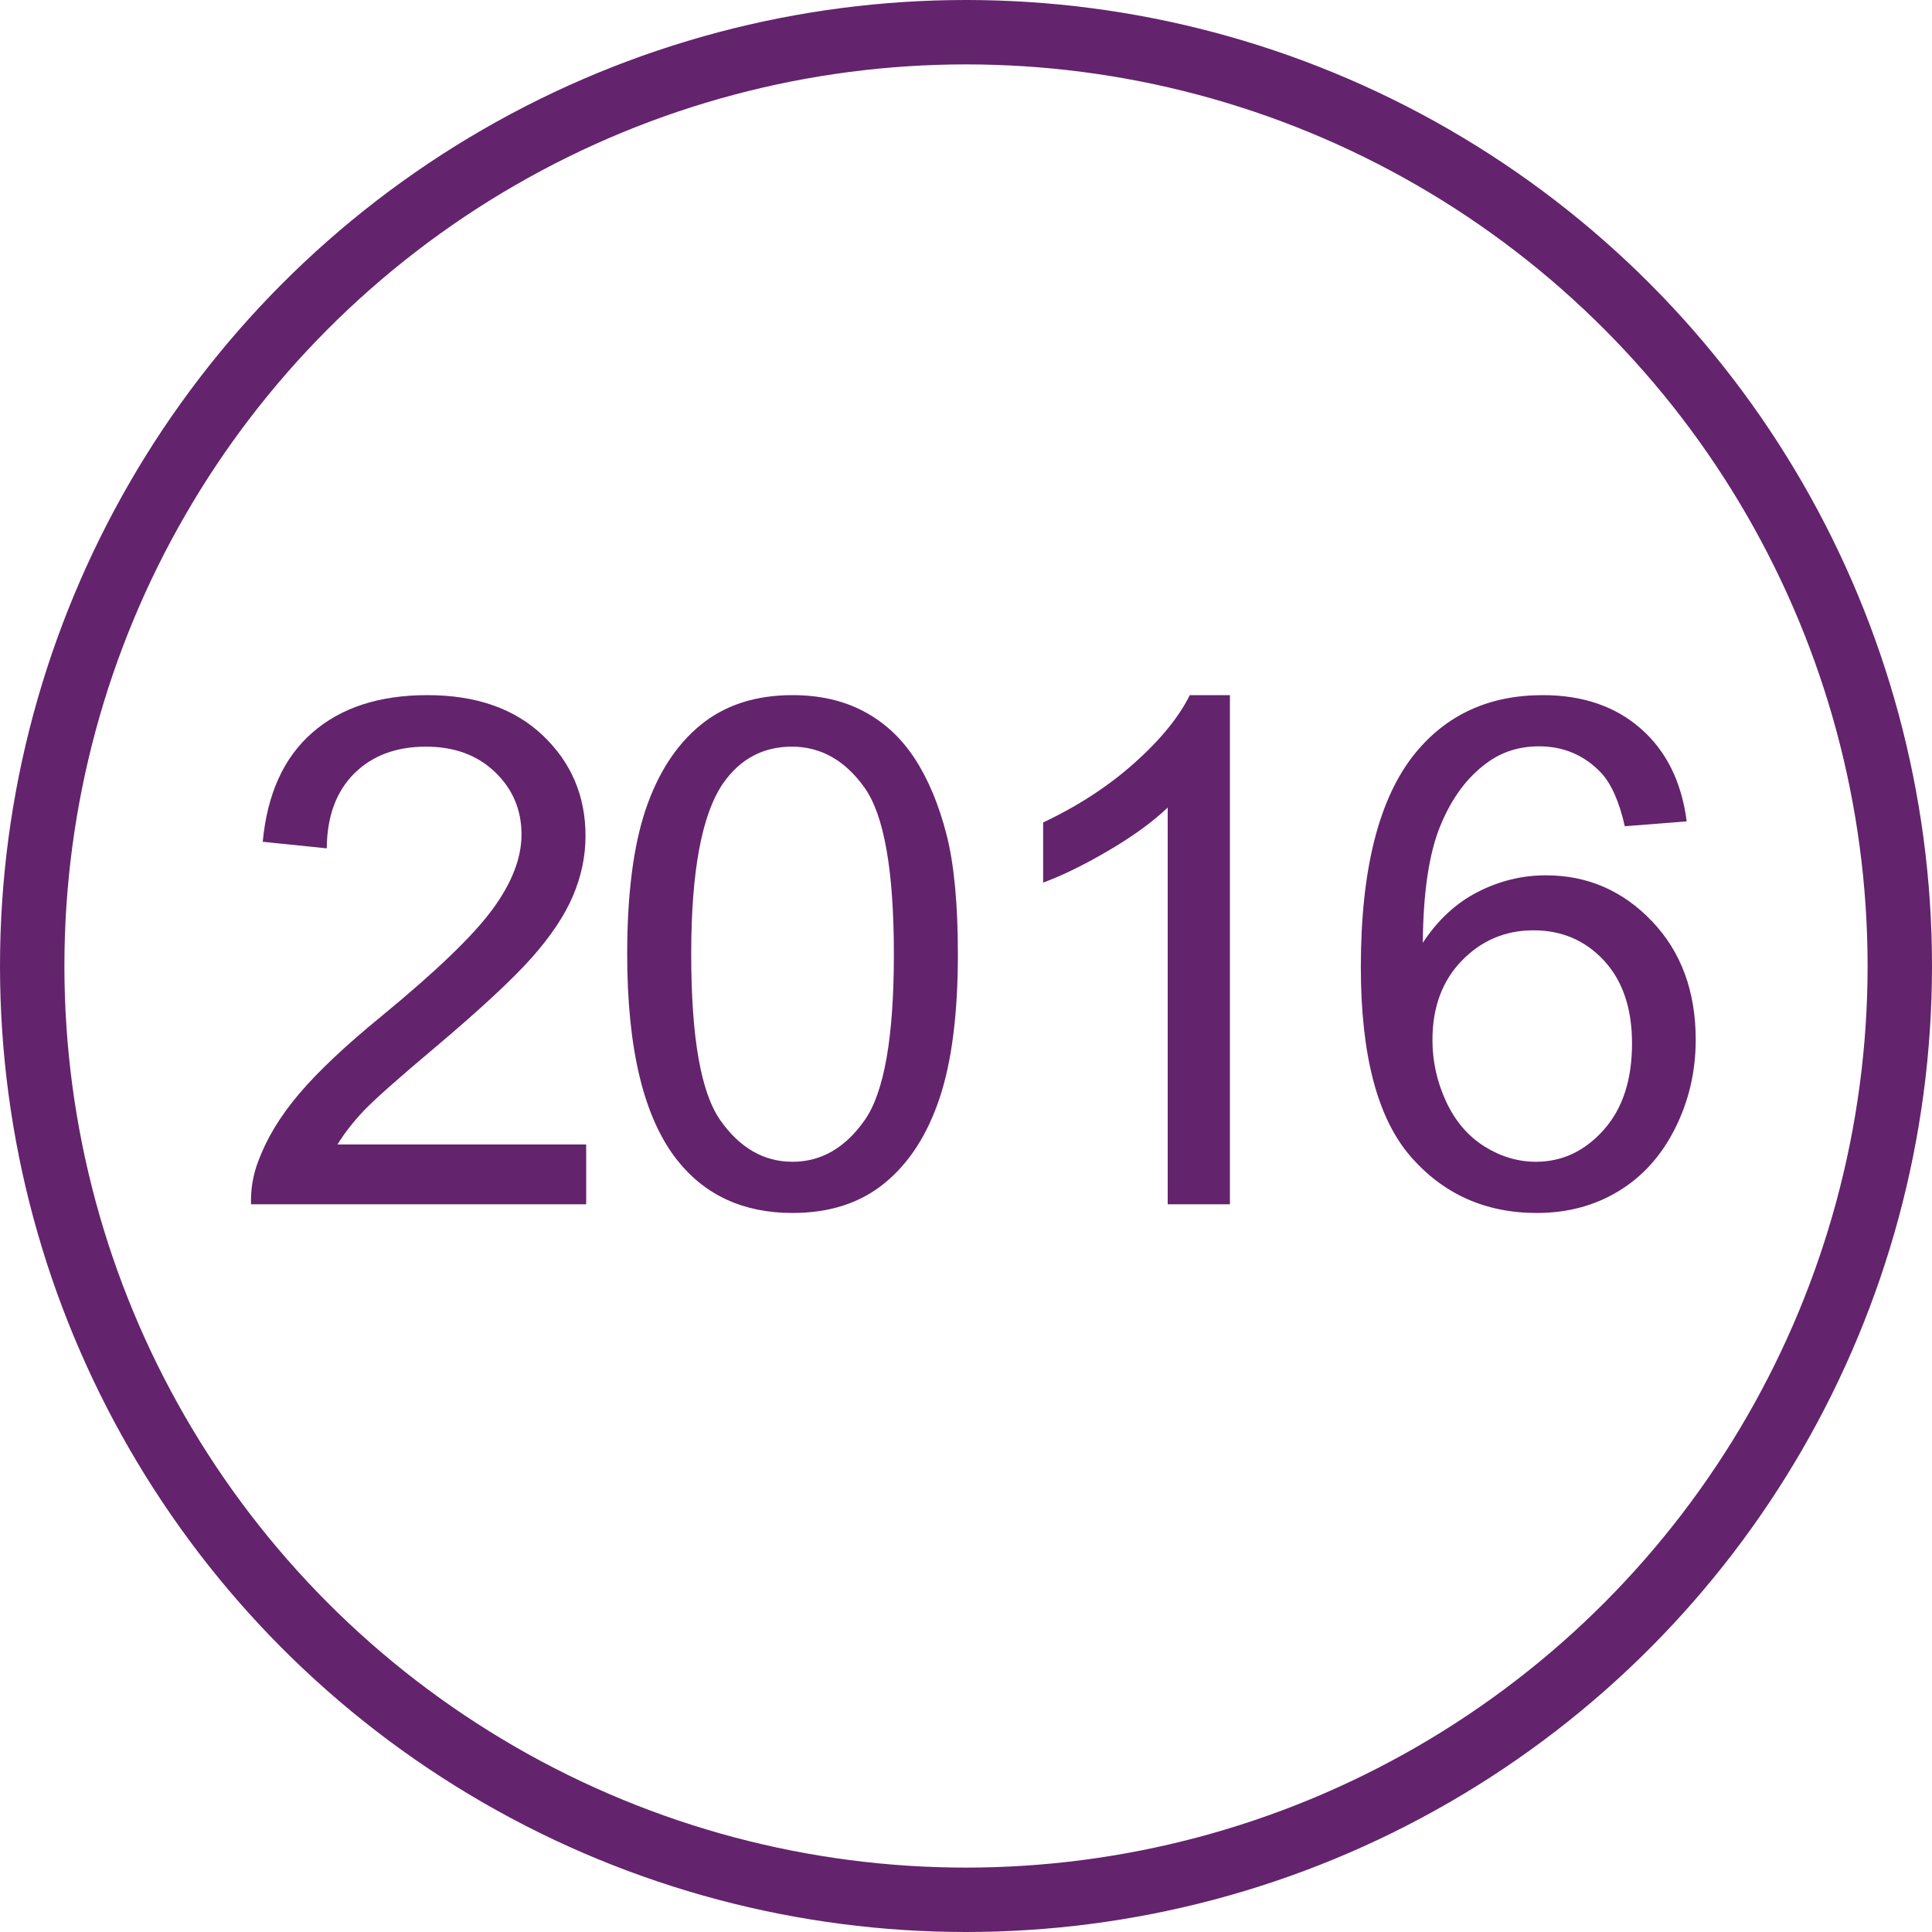 <?xml version="1.0" encoding="UTF-8"?>
<svg width="30px" height="30px" viewBox="0 0 30 30" version="1.1" xmlns="http://www.w3.org/2000/svg" xmlns:xlink="http://www.w3.org/1999/xlink">
    <title>Group 3</title>
    <g id="Symbols" stroke="none" stroke-width="1" fill="none" fill-rule="evenodd">
        <g id="General_Breadcrumb" transform="translate(-1275, -53)">
            <g id="Group-2" transform="translate(1275, 53)">
                <circle id="Oval" stroke="#64236D" cx="15" cy="15" r="14.5"></circle>
                <g id="2016" transform="translate(3.897, 10.794)" fill="#64236D" fill-rule="nonzero">
                    <path d="M5.205,6.977 L5.205,7.906 L0.001,7.906 C-0.006,7.674 0.031,7.45 0.114,7.235 C0.246,6.88 0.458,6.531 0.75,6.188 C1.042,5.844 1.464,5.446 2.015,4.995 C2.871,4.293 3.449,3.737 3.75,3.327 C4.051,2.917 4.201,2.53 4.201,2.165 C4.201,1.781 4.064,1.458 3.79,1.195 C3.516,0.932 3.159,0.8 2.719,0.8 C2.253,0.8 1.881,0.94 1.601,1.219 C1.322,1.499 1.181,1.885 1.177,2.379 L0.183,2.277 C0.252,1.536 0.508,0.971 0.952,0.583 C1.396,0.194 1.992,0 2.74,0 C3.496,0 4.094,0.209 4.534,0.628 C4.974,1.047 5.195,1.567 5.195,2.186 C5.195,2.501 5.13,2.811 5.001,3.115 C4.872,3.42 4.658,3.74 4.36,4.077 C4.061,4.413 3.564,4.875 2.869,5.462 C2.289,5.949 1.917,6.28 1.752,6.453 C1.587,6.627 1.451,6.802 1.344,6.977 L5.205,6.977 Z" id="Path"></path>
                    <path d="M5.842,4.023 C5.842,3.092 5.938,2.343 6.129,1.775 C6.321,1.208 6.606,0.77 6.983,0.462 C7.361,0.154 7.837,0 8.409,0 C8.832,0 9.203,0.085 9.521,0.255 C9.84,0.425 10.103,0.67 10.311,0.991 C10.519,1.311 10.681,1.702 10.8,2.162 C10.918,2.622 10.977,3.242 10.977,4.023 C10.977,4.947 10.882,5.692 10.692,6.26 C10.502,6.828 10.219,7.266 9.841,7.576 C9.463,7.886 8.986,8.041 8.409,8.041 C7.65,8.041 7.054,7.768 6.621,7.224 C6.102,6.569 5.842,5.502 5.842,4.023 Z M6.836,4.023 C6.836,5.316 6.987,6.176 7.29,6.604 C7.592,7.032 7.965,7.246 8.409,7.246 C8.853,7.246 9.227,7.031 9.529,6.601 C9.832,6.171 9.983,5.312 9.983,4.023 C9.983,2.727 9.832,1.866 9.529,1.439 C9.227,1.013 8.85,0.8 8.399,0.8 C7.955,0.8 7.6,0.988 7.335,1.364 C7.002,1.844 6.836,2.73 6.836,4.023 Z" id="Shape"></path>
                    <path d="M15.201,7.906 L14.235,7.906 L14.235,1.746 C14.002,1.968 13.697,2.19 13.319,2.412 C12.941,2.634 12.602,2.8 12.301,2.911 L12.301,1.977 C12.842,1.722 13.314,1.414 13.719,1.053 C14.124,0.691 14.41,0.34 14.578,0 L15.201,0 L15.201,7.906 Z" id="Path"></path>
                    <path d="M22.294,1.96 L21.333,2.036 C21.247,1.656 21.125,1.38 20.967,1.208 C20.706,0.933 20.384,0.795 20.001,0.795 C19.693,0.795 19.422,0.881 19.19,1.053 C18.885,1.275 18.645,1.599 18.47,2.025 C18.294,2.451 18.203,3.058 18.196,3.846 C18.429,3.491 18.713,3.228 19.05,3.056 C19.386,2.884 19.739,2.798 20.108,2.798 C20.753,2.798 21.301,3.036 21.754,3.51 C22.207,3.984 22.434,4.598 22.434,5.35 C22.434,5.844 22.327,6.303 22.114,6.727 C21.901,7.152 21.608,7.477 21.236,7.702 C20.864,7.928 20.441,8.041 19.968,8.041 C19.163,8.041 18.506,7.744 17.997,7.152 C17.489,6.559 17.234,5.582 17.234,4.222 C17.234,2.7 17.516,1.593 18.078,0.902 C18.568,0.301 19.229,0 20.06,0 C20.679,0 21.187,0.174 21.582,0.521 C21.978,0.868 22.215,1.348 22.294,1.96 Z M18.346,5.355 C18.346,5.688 18.417,6.007 18.558,6.311 C18.7,6.615 18.898,6.847 19.152,7.007 C19.406,7.166 19.673,7.246 19.952,7.246 C20.36,7.246 20.711,7.081 21.005,6.751 C21.299,6.422 21.445,5.974 21.445,5.409 C21.445,4.864 21.3,4.436 21.01,4.122 C20.72,3.809 20.355,3.652 19.915,3.652 C19.478,3.652 19.107,3.809 18.803,4.122 C18.498,4.436 18.346,4.847 18.346,5.355 Z" id="Shape"></path>
                </g>
            </g>
        </g>
    </g>
</svg>